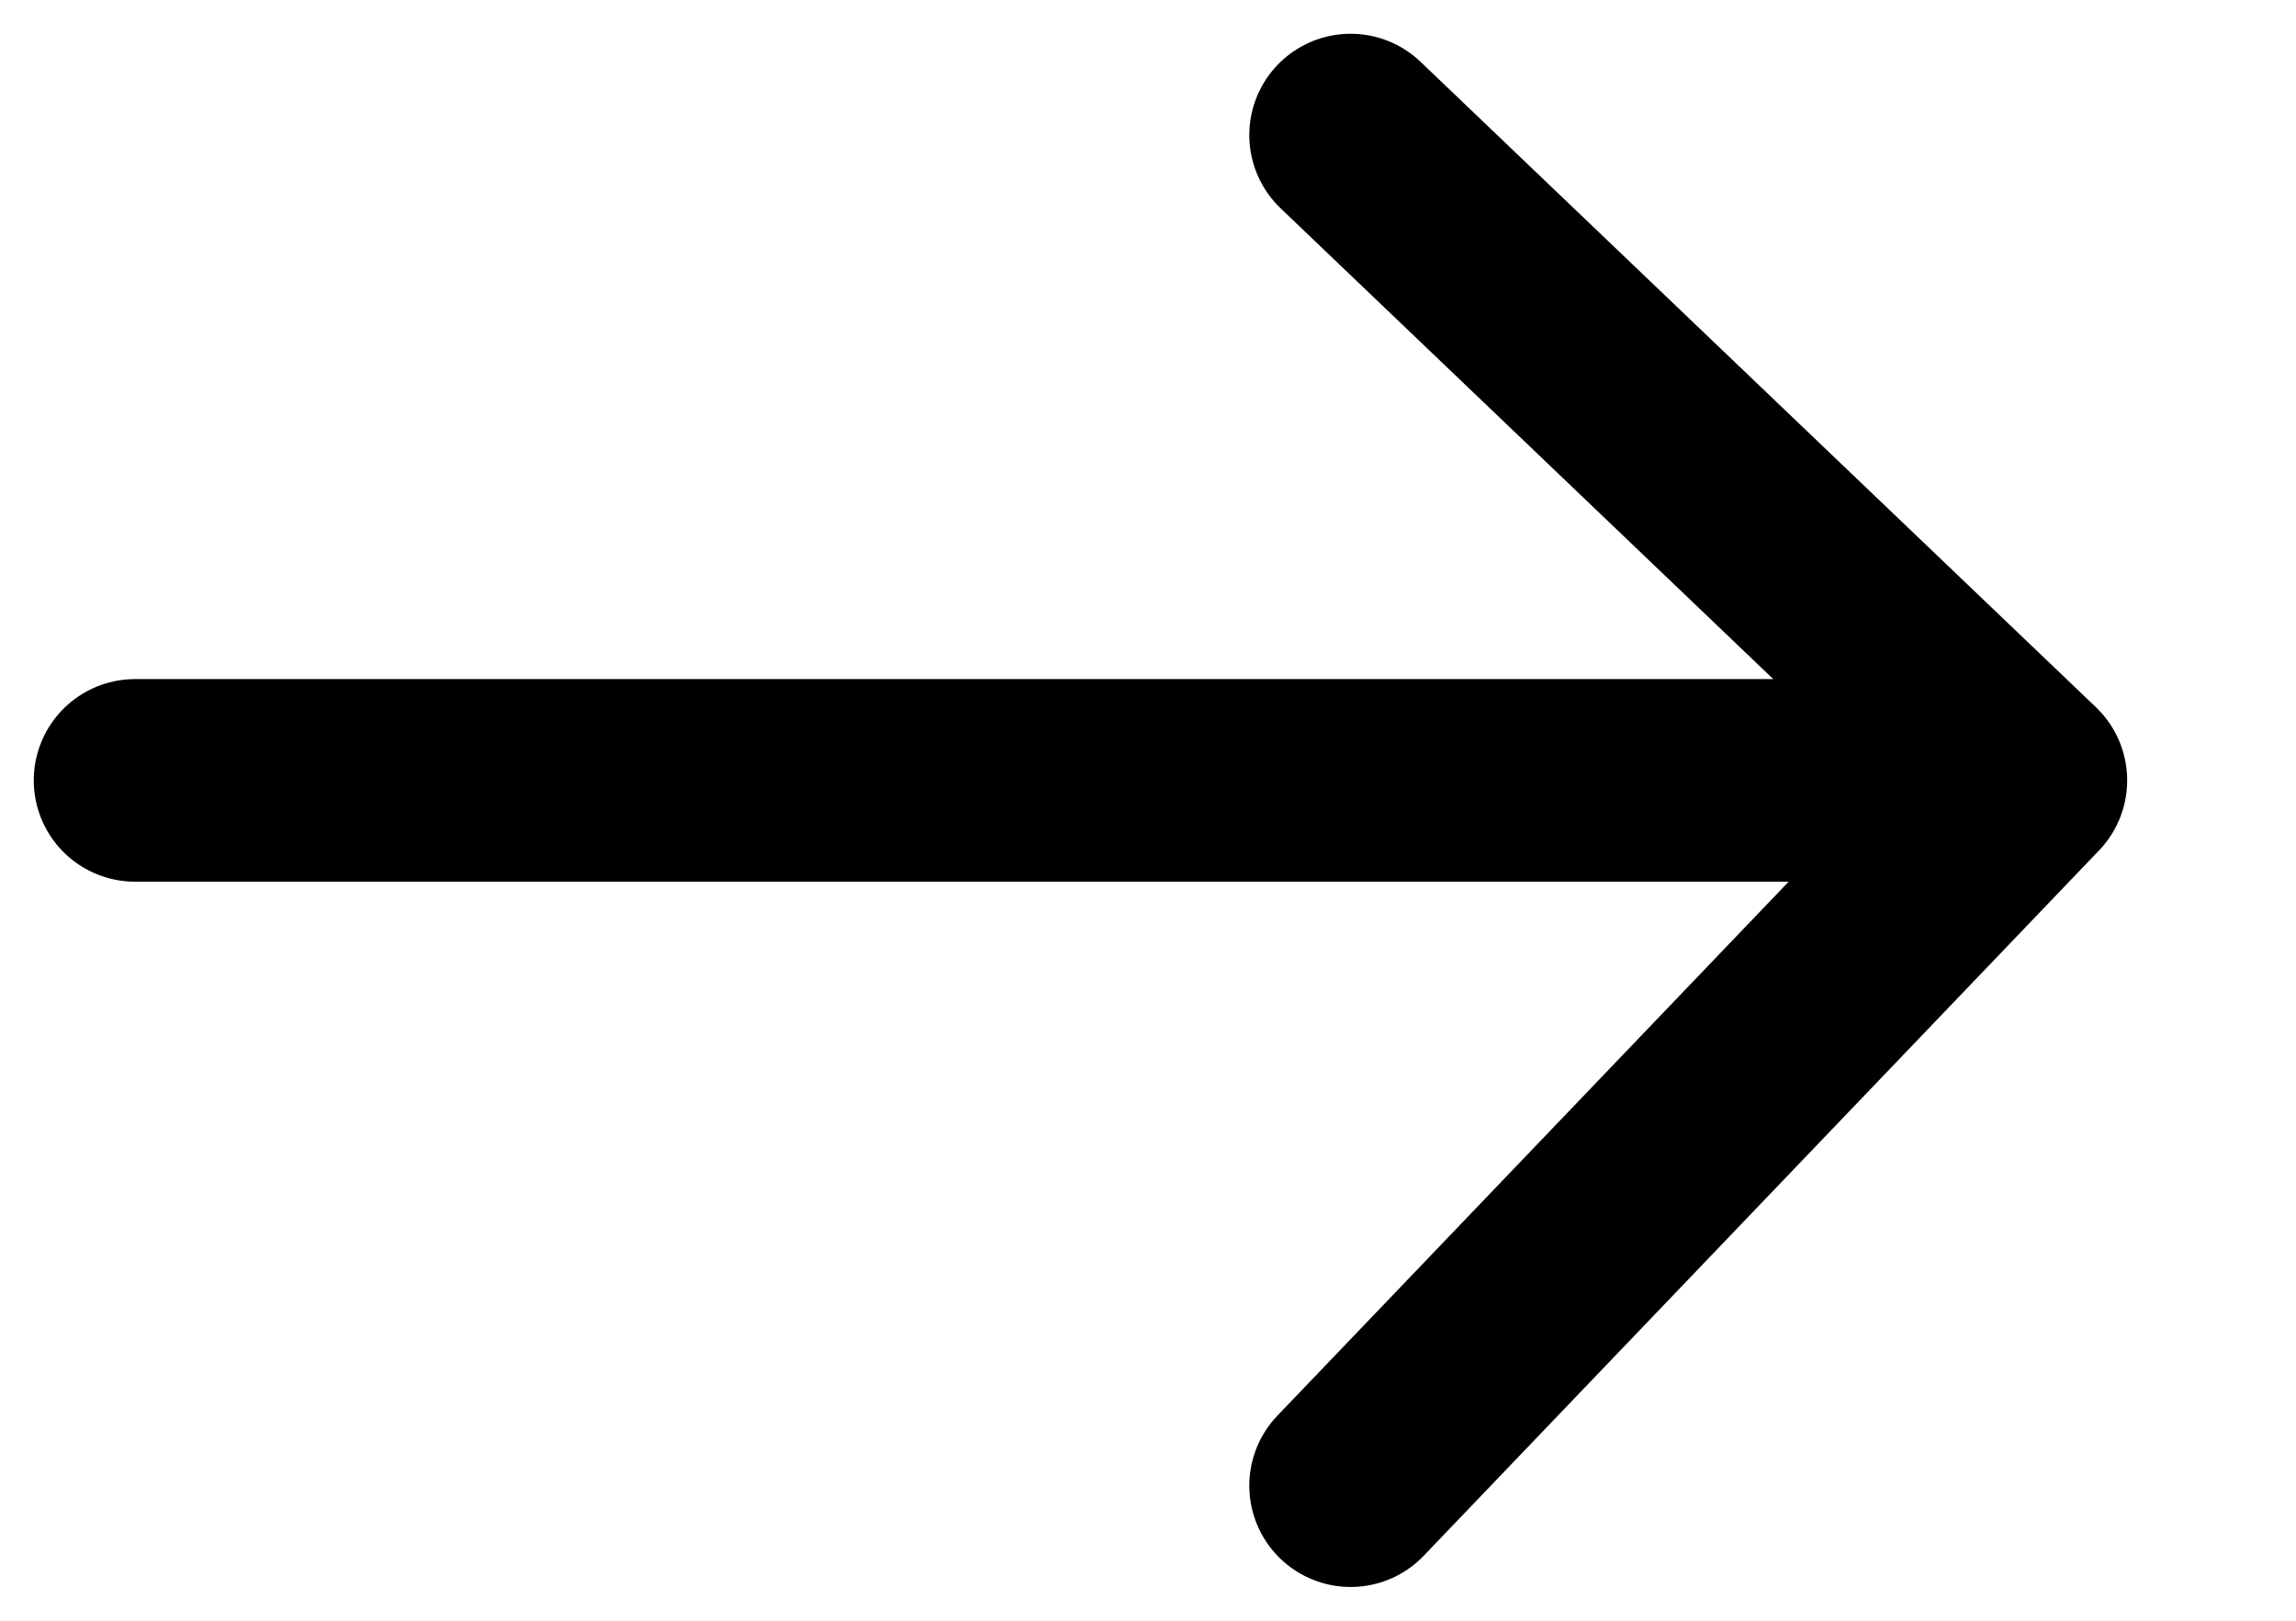 <svg width="17" height="12" viewBox="0 0 17 12" fill="none" xmlns="http://www.w3.org/2000/svg">
<path d="M10 1L15 5.778M15 5.778L10 11M15 5.778H1" stroke="black" stroke-width="1.5" stroke-linecap="round"/>
</svg>
